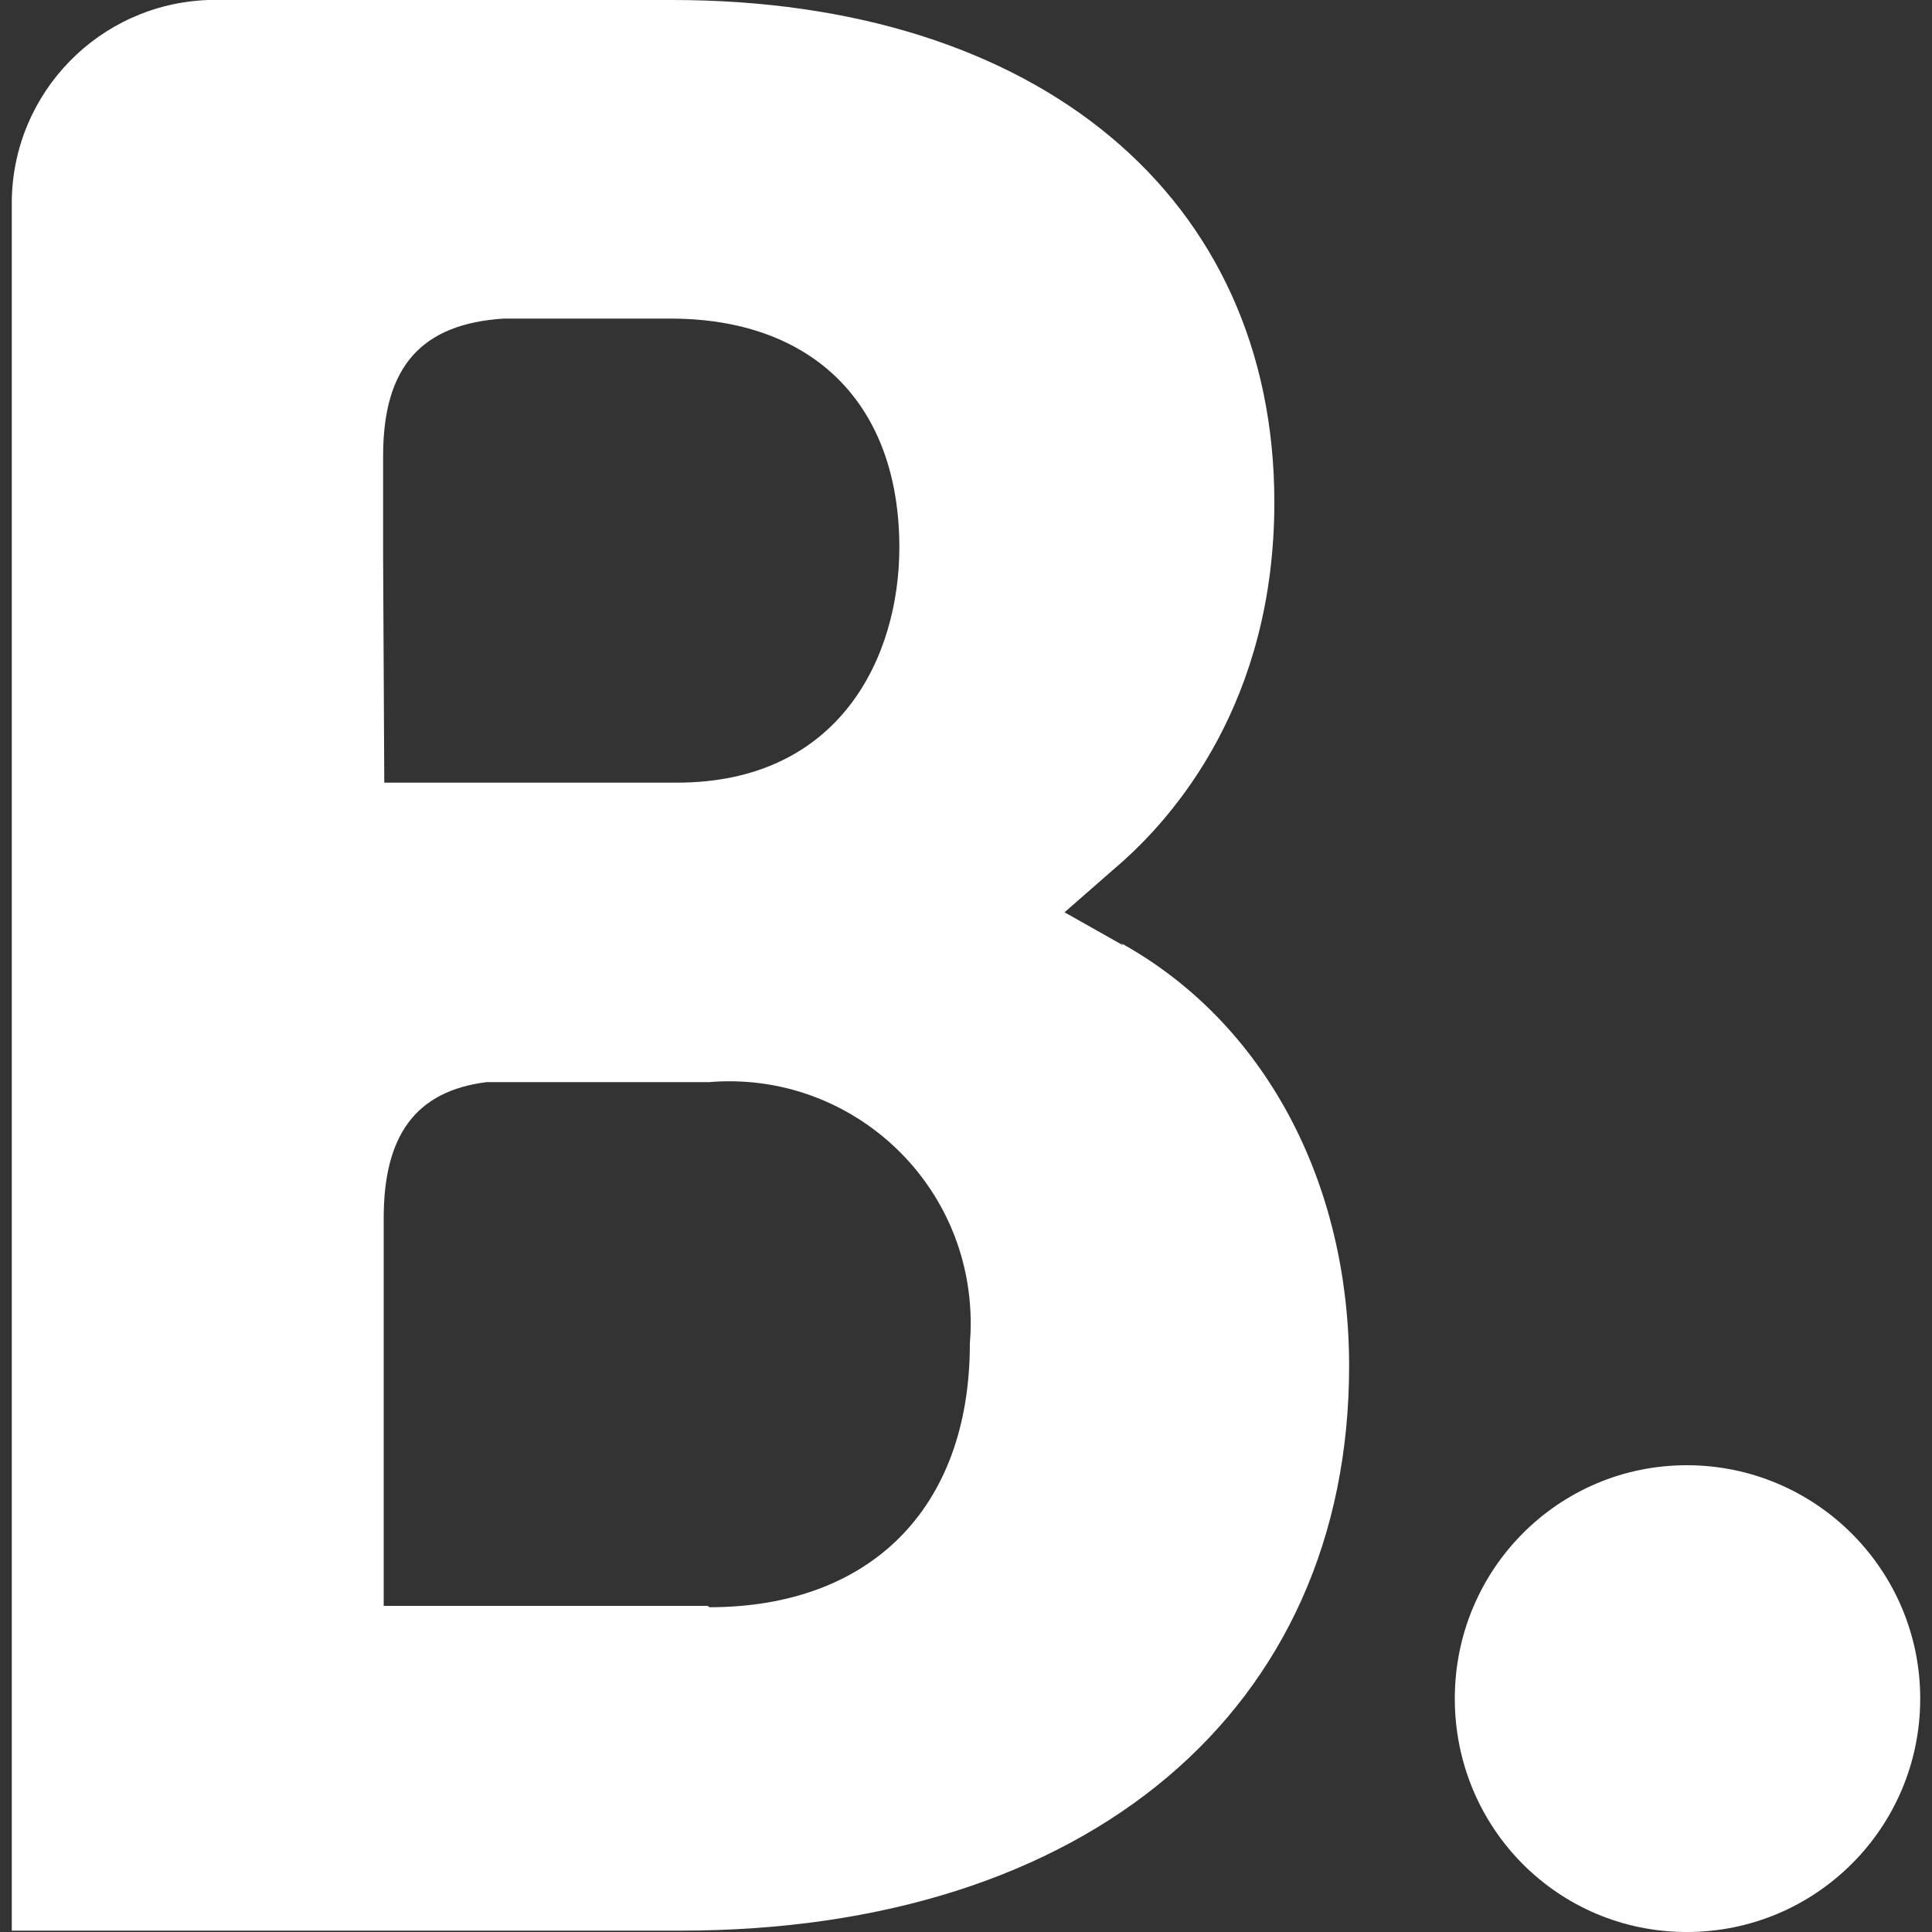 <?xml version="1.0" encoding="UTF-8" standalone="no"?>
<!-- Generator: Adobe Illustrator 23.0.1, SVG Export Plug-In . SVG Version: 6.00 Build 0)  -->

<svg
   version="1.1"
   id="Layer_1"
   x="0px"
   y="0px"
   viewBox="0 0 1000 1000"
   style="enable-background:new 0 0 1000 1000;"
   xml:space="preserve"
   xmlns="http://www.w3.org/2000/svg"
   xmlns:svg="http://www.w3.org/2000/svg"><rect x="0" y="0" width="1000" height="1000" fill="#333333" stroke="none"/><defs
   id="defs2" />
<style
   type="text/css"
   id="style1">
	.st0{fill:#273C7E;}
	.st1{fill:#4D9ED7;}
</style>
<g
   id="g2"
   style="fill:#ffffff">
	<path
   class="st0"
   d="M366.4,831.2H198.6V630.5c0-42.8,16.5-65.8,53.3-70.4h115.2c68.8-5.7,129.2,45.5,134.9,114.3   c0.6,7,0.6,14,0,21c0,85.5-51.7,136.5-134.9,136.5L366.4,831.2z M198.3,288.6V236c0-46.1,19.7-68.4,62.5-71.1H347   c73.7,0,118.5,44.1,118.5,118.5c0,55.9-30.3,121.7-115.2,121.7H198.9L198.3,288.6z M581.3,489.3L551,472.2l26.3-23   c30.9-26.3,82.3-86.2,82.3-189.2C659.6,102,537.2,0,348,0H107.8C51.4,2,6.6,48,6.1,104.3v895h346.1   c210.6,0,346.1-114.5,346.1-292.2c0-95.4-43.8-177.7-117.8-218.8"
   id="path1"
   style="fill:#ffffff" />
	<path
   class="st1"
   d="M753,879.2c0-66.8,53.6-120.8,120.1-120.8s120.8,54,120.8,120.8s-54,120.8-120.8,120.8S753,946,753,879.2"
   id="path2"
   style="fill:#ffffff" />
</g>
</svg>
